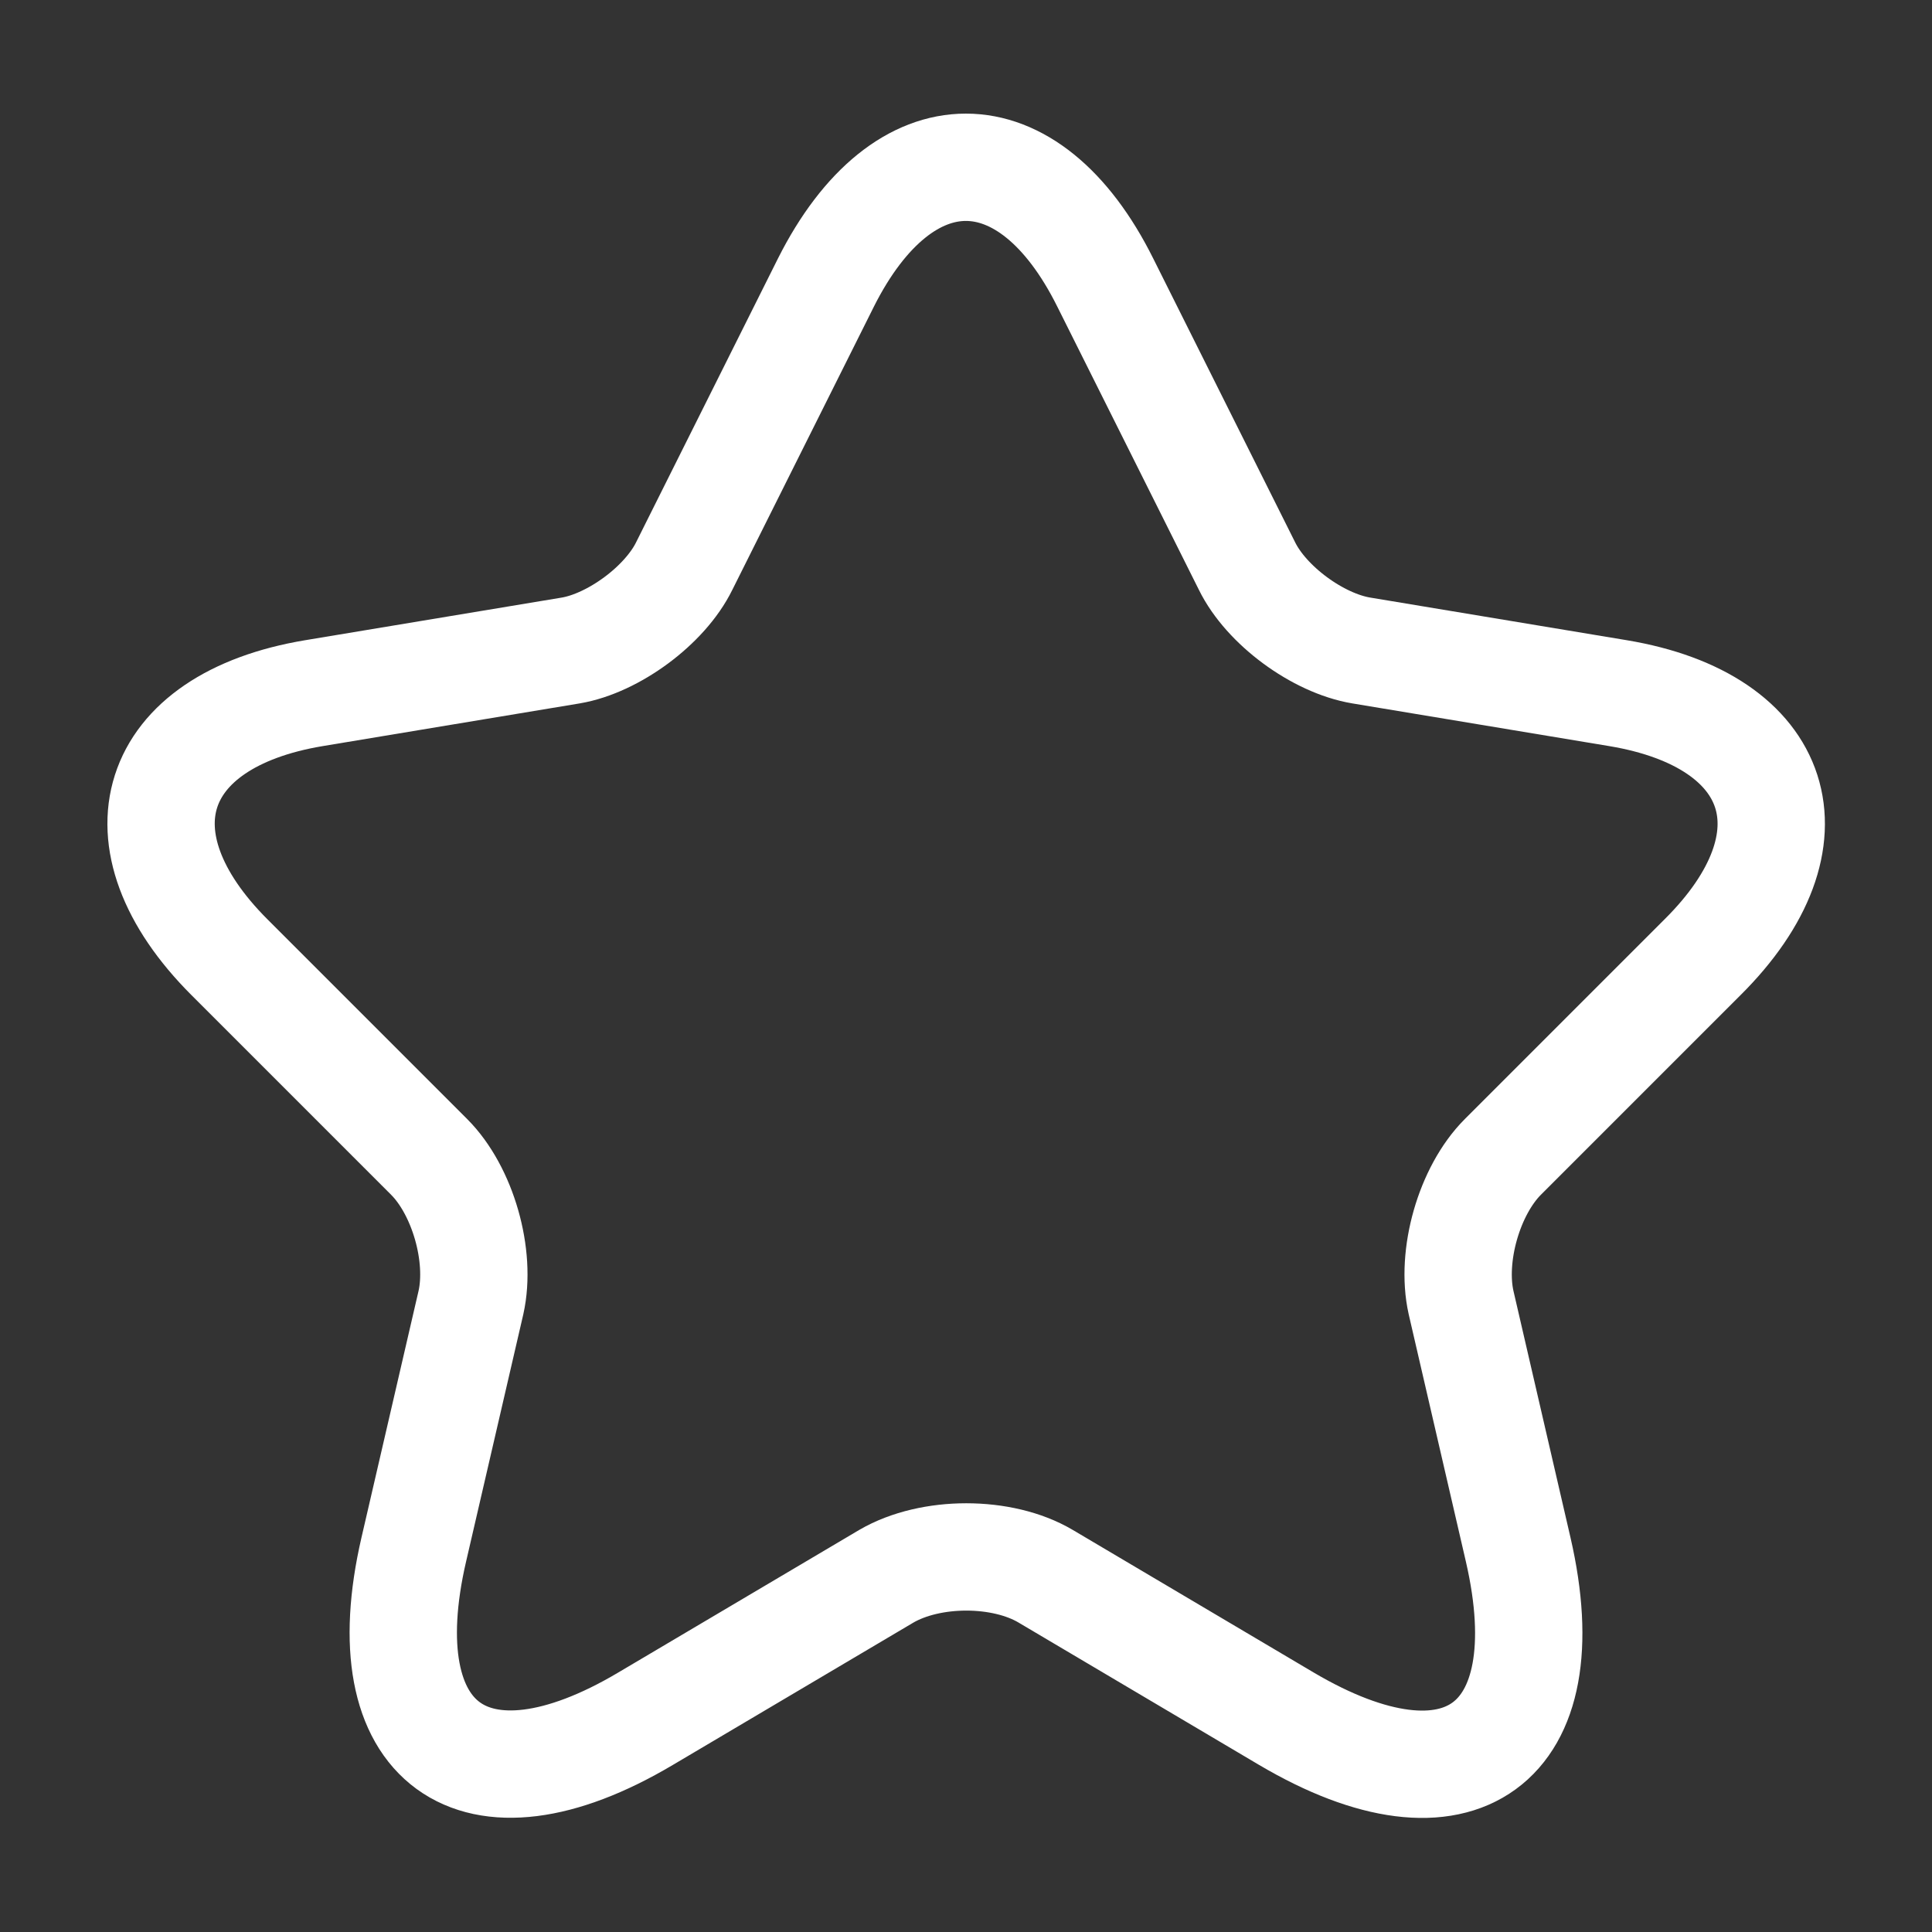 <svg width="45" height="45" viewBox="0 0 45 45" fill="none" xmlns="http://www.w3.org/2000/svg">
<rect x="0" y="0" width="45" height="45" fill="#333333" stroke="none"/>
<mask id="mask0_1370_559" style="mask-type:luminance" maskUnits="userSpaceOnUse" x="0" y="0" width="45" height="45">
<path d="M45 0H0V45H45V0Z" fill="white"/>
</mask>
<g mask="url(#mask0_1370_559)">
<path d="M25.744 6.582L29.044 13.182C29.494 14.101 30.694 14.982 31.706 15.151L37.687 16.145C41.512 16.782 42.412 19.557 39.656 22.295L35.006 26.945C34.219 27.732 33.787 29.251 34.031 30.339L35.362 36.095C36.412 40.651 33.994 42.414 29.962 40.032L24.356 36.714C23.344 36.114 21.675 36.114 20.644 36.714L15.037 40.032C11.025 42.414 8.587 40.632 9.637 36.095L10.969 30.339C11.213 29.251 10.781 27.732 9.994 26.945L5.344 22.295C2.606 19.557 3.487 16.782 7.312 16.145L13.294 15.151C14.287 14.982 15.488 14.101 15.938 13.182L19.237 6.582C21.037 3.001 23.962 3.001 25.744 6.582Z" stroke="white" stroke-width="2.5" stroke-linecap="round" stroke-linejoin="round"/>
</g>
</svg>
